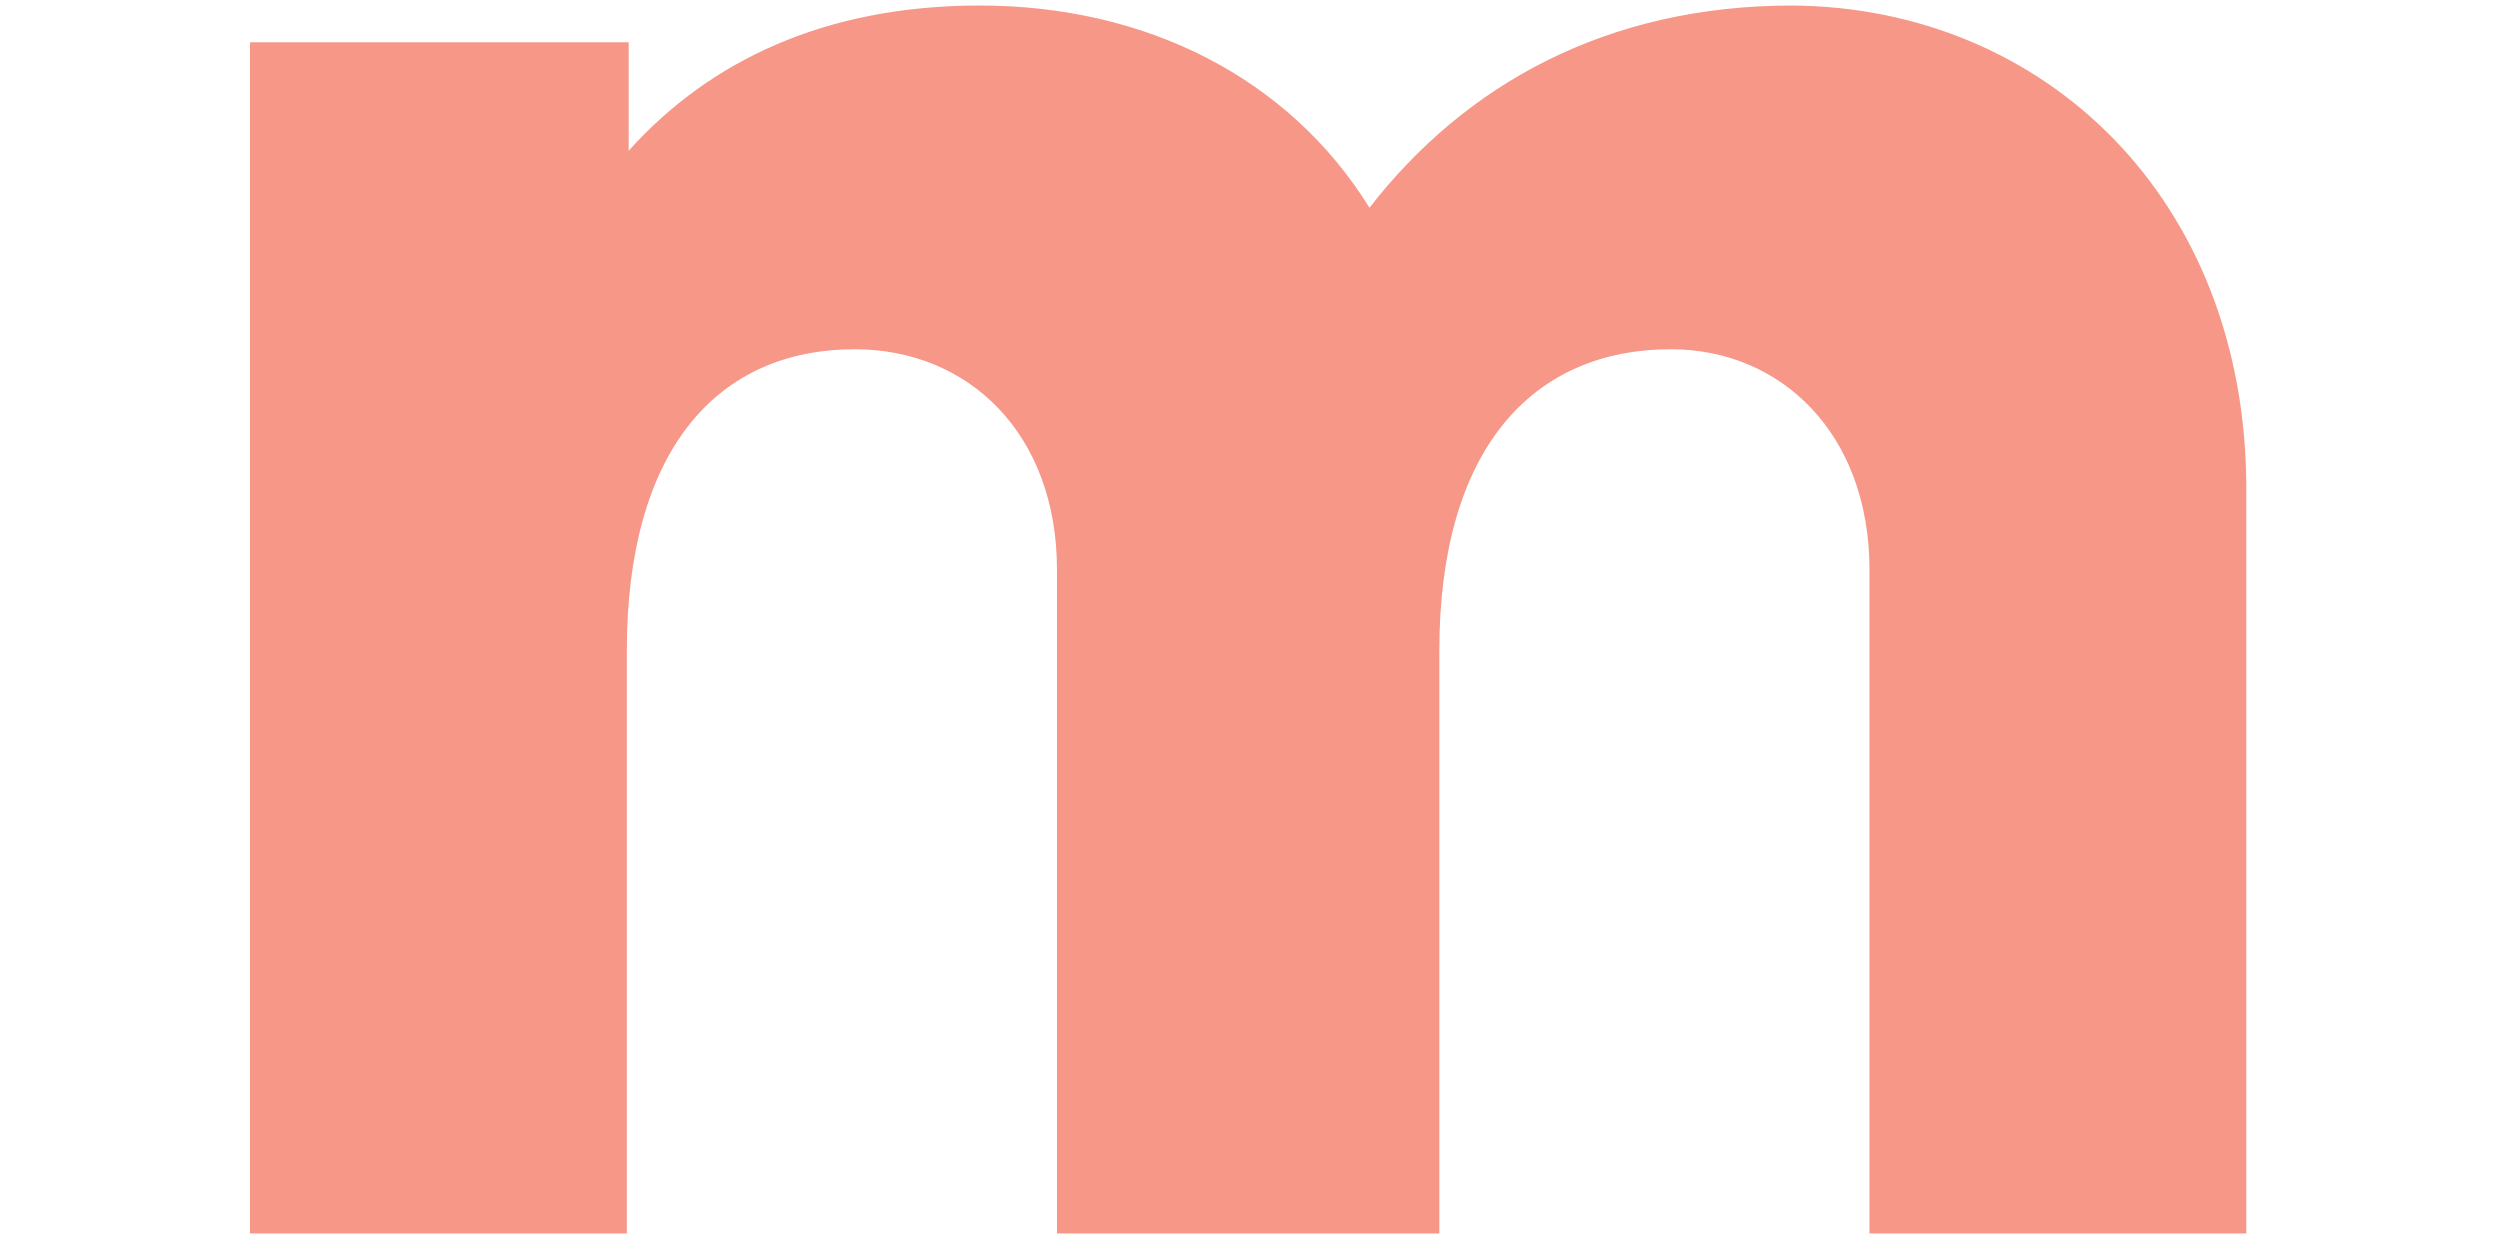 <?xml version="1.0" encoding="utf-8"?>
<svg version="1.1" id="Layer_1" xmlns="http://www.w3.org/2000/svg" xmlns:xlink="http://www.w3.org/1999/xlink" x="0px" y="0px"
     viewBox="51 182 109 68" xml:space="preserve" width="32" height="16">
  <style type="text/css">
    .st0{enable-background:new    ;}
    .st2{fill:#F69788;}
  </style>
  <g class="st0">
    <path class="st2" d="M159.7,208.6v40.5h-20.5V213c0-7.4-4.8-12-10.8-12c-7.6,0-12.6,5.5-12.6,16.4v31.7H95V213
                         c0-7.4-4.8-12-11-12c-7.5,0-12.4,5.5-12.4,16.4v31.7H51.1v-64.8h20.6v5.9c4.4-4.9,10.7-7.9,19.1-7.9c9,0,16.8,3.9,21.2,11
                         c5.2-6.7,12.9-11,23-11C148.7,182.4,159.7,192.8,159.7,208.6z"/>
  </g>
</svg>
